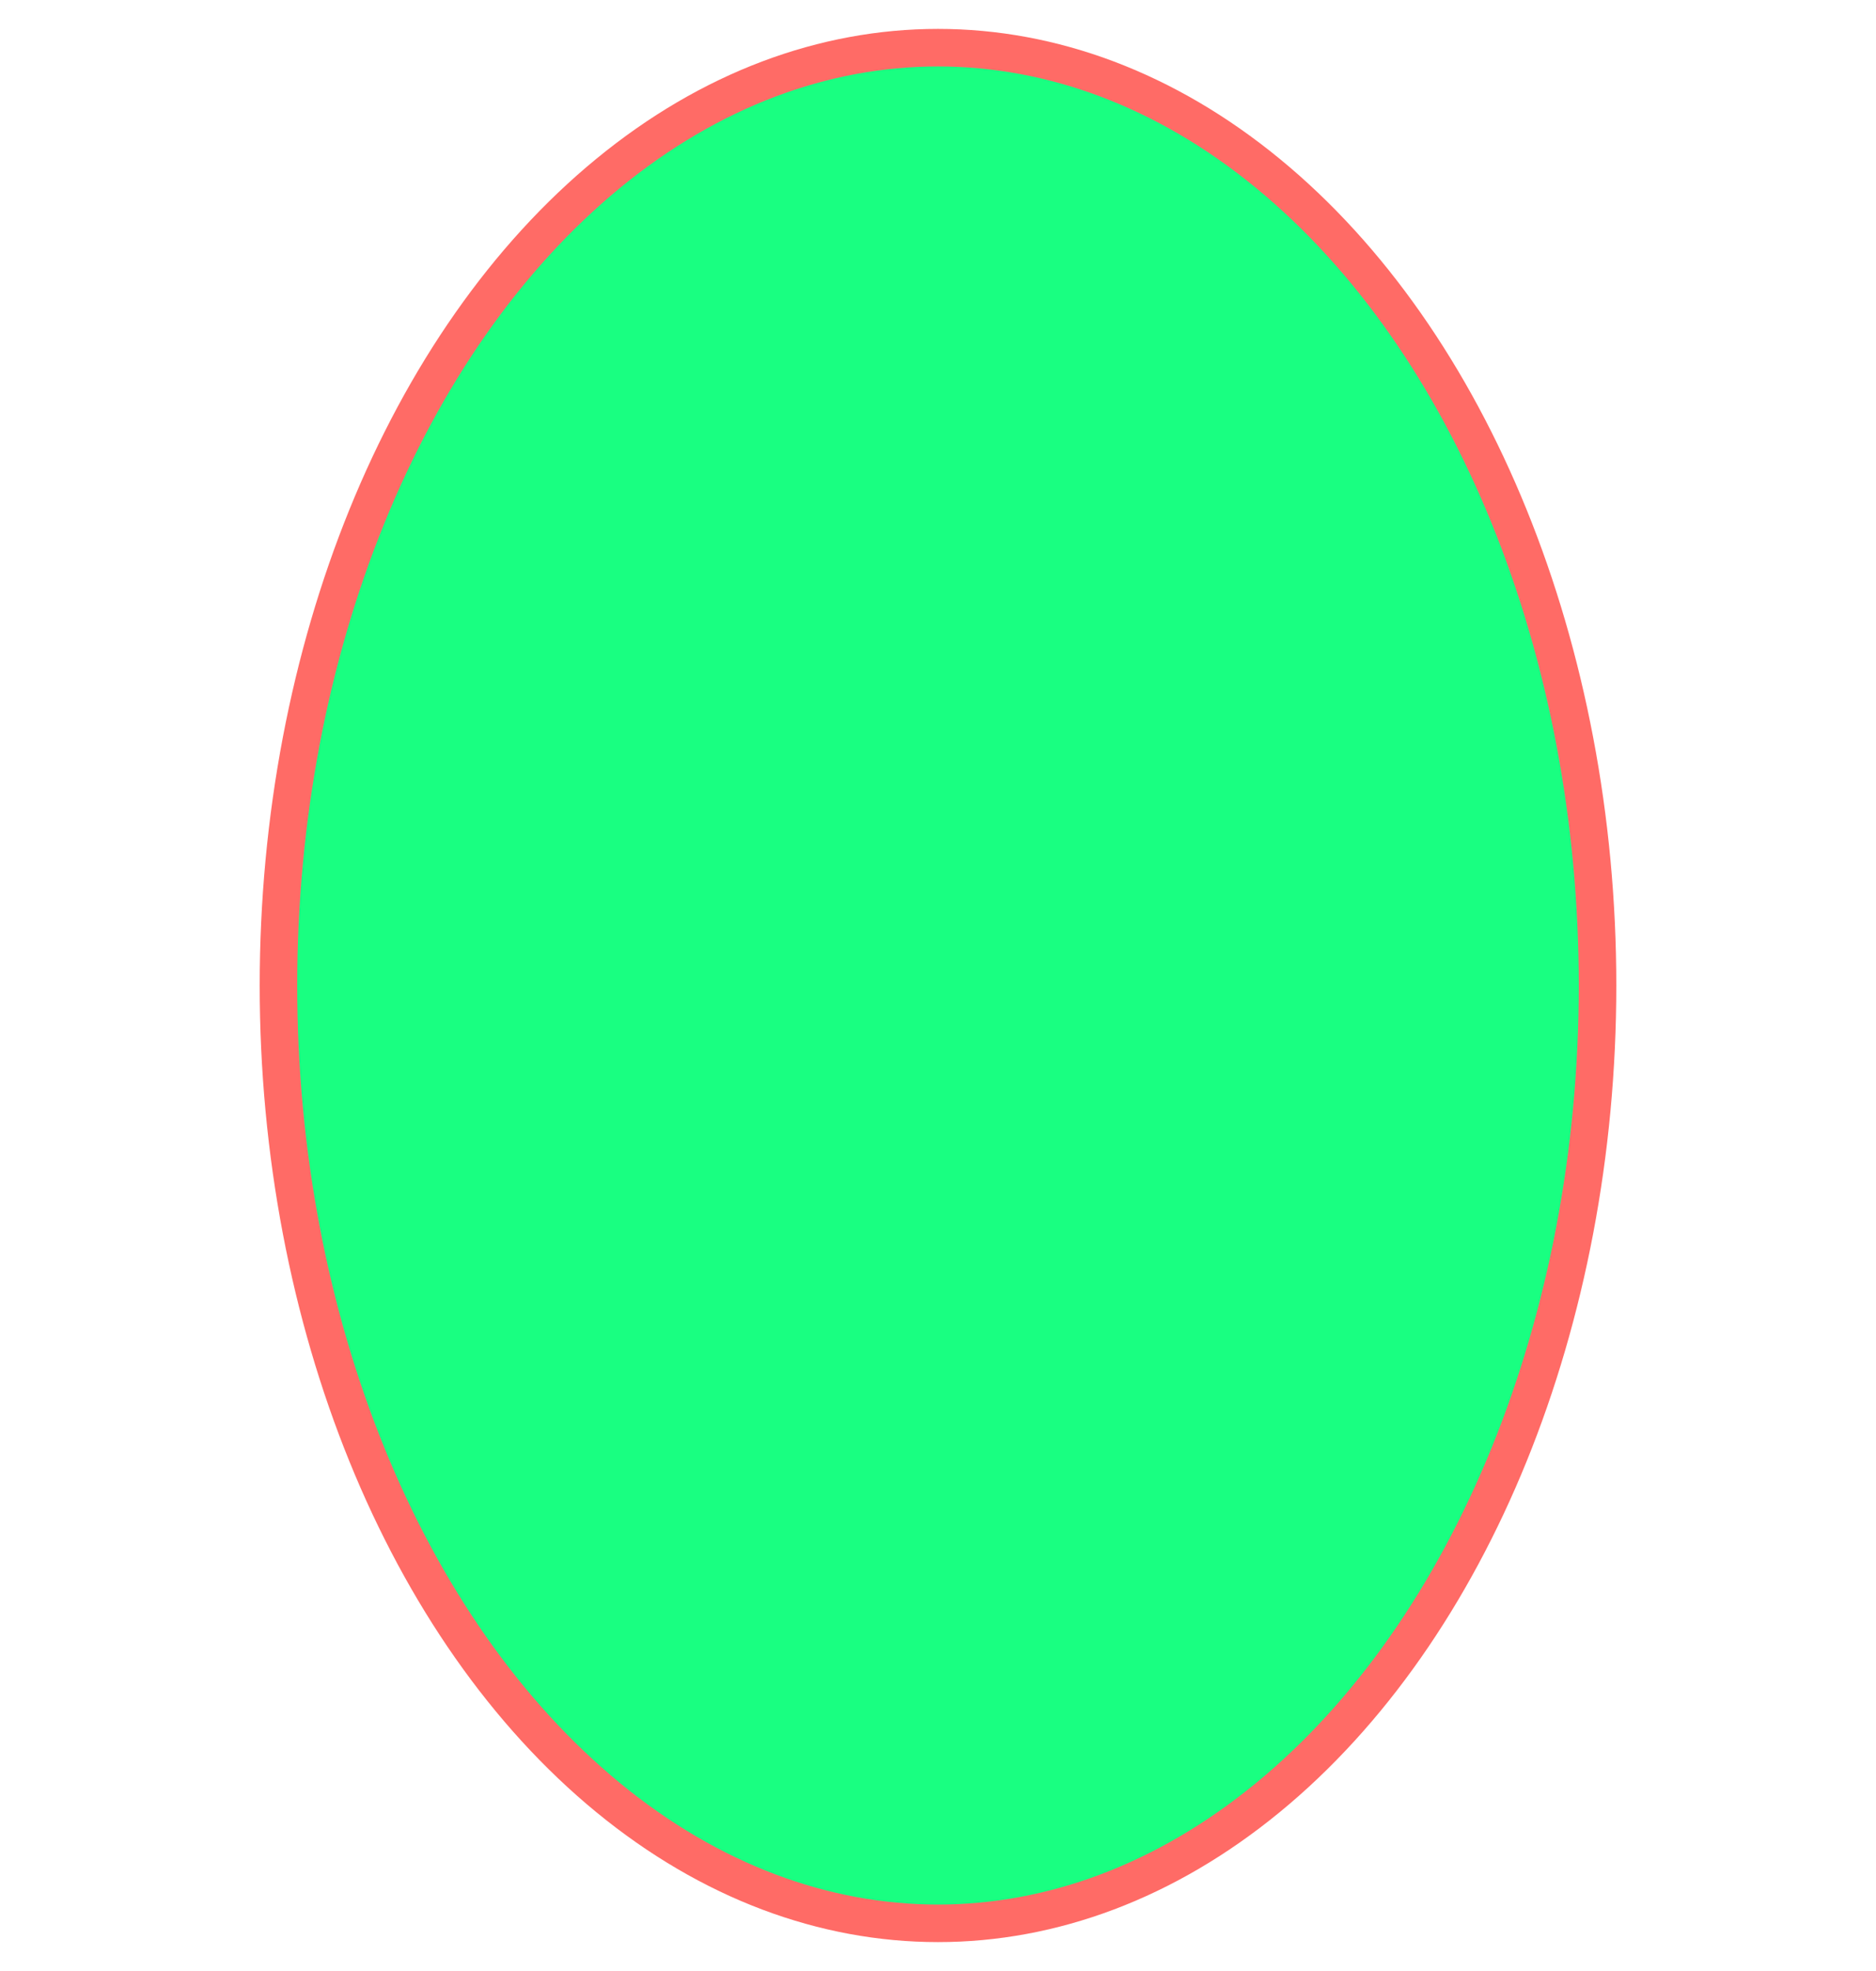 <svg width="500px" height="525px" viewBox="0 0 500 500" xmlns="http://www.w3.org/2000/svg" preserveAspectRatio="xMidYMid meet">
    <defs>
      <clipPath id="formato">
        <ellipse cx="250.001" cy="250" rx="175.786" ry="249.802"/>
      </clipPath>
    </defs>

    <g id="fundo" fill="#19ff81" x="0">
      <ellipse cx="250.001" cy="250" rx="175.786" ry="249.802"/>
    </g>

    <g id="estampa1" x="0" clip-path="url(#formato)"></g>

    <g id="borda" fill="none" stroke="#ff6b66" stroke-width="10" x="0">
      <ellipse cx="250.001" cy="250" rx="175.786" ry="249.802"/>
    </g>

    
<g id="adorno"></g>

</svg>
